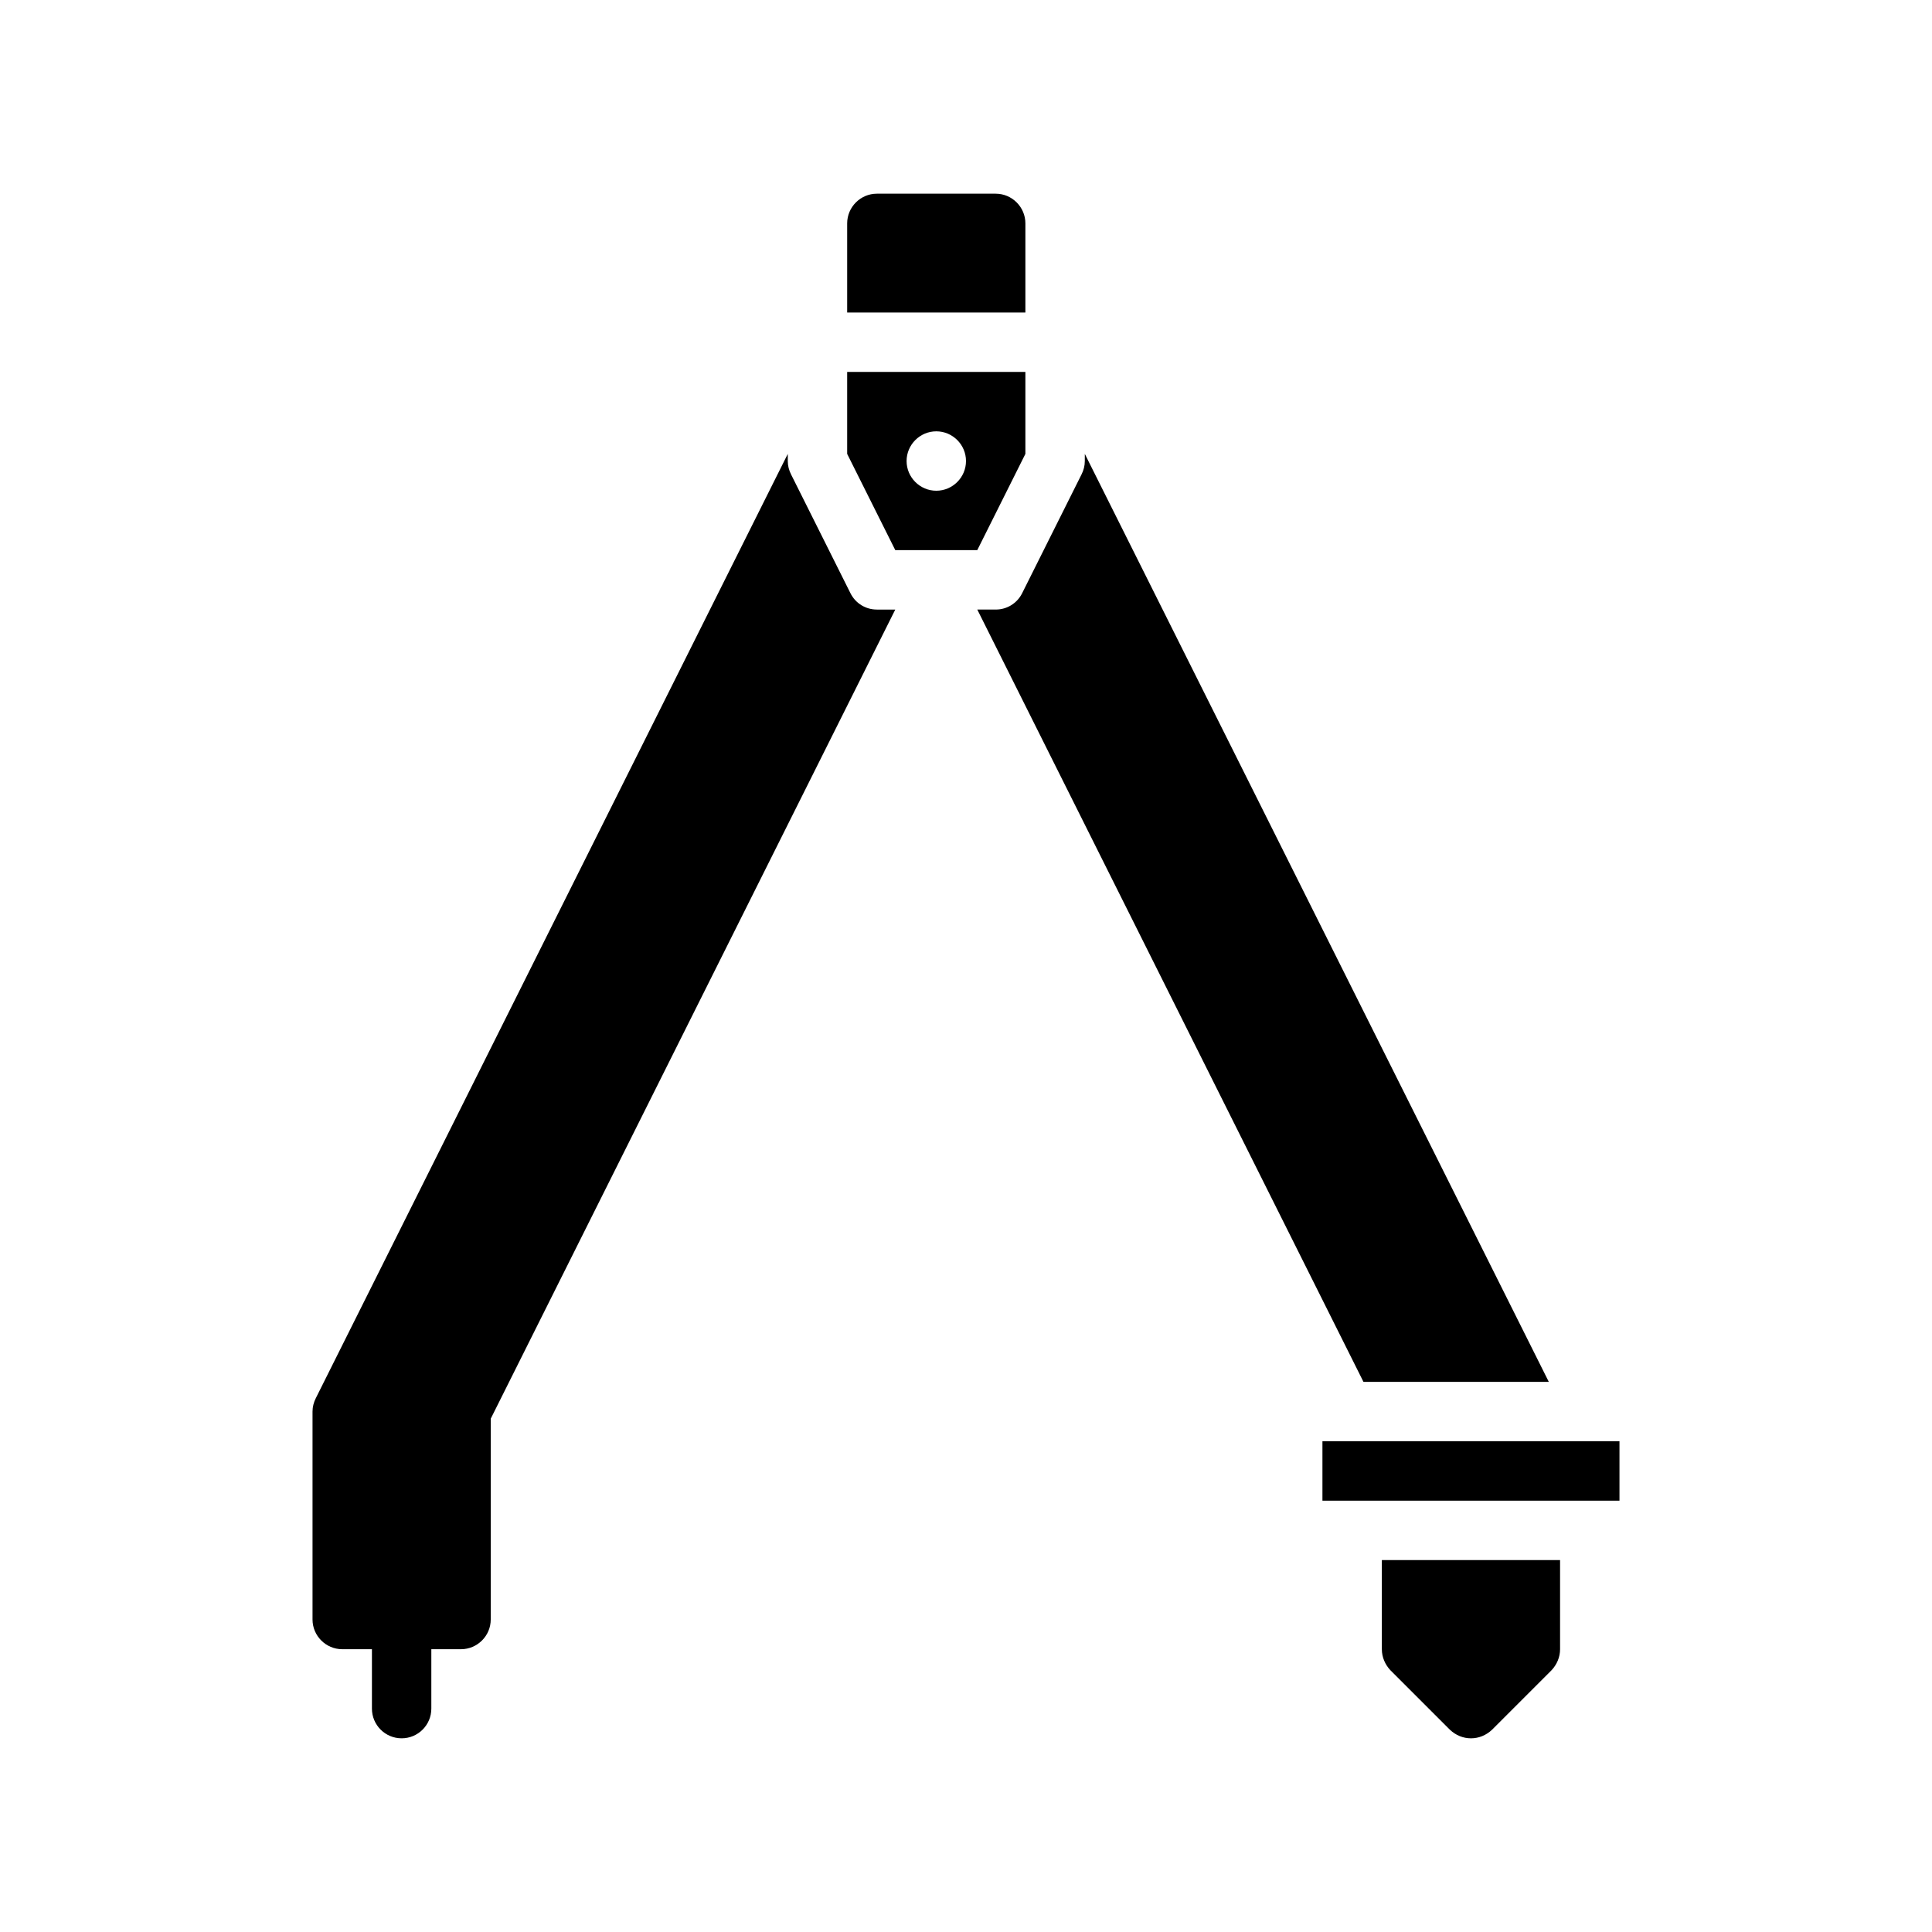 <?xml version="1.0" encoding="UTF-8"?>
<!-- Uploaded to: SVG Find, www.svgrepo.com, Generator: SVG Find Mixer Tools -->
<svg fill="#000000" width="800px" height="800px" version="1.1" viewBox="144 144 512 512" xmlns="http://www.w3.org/2000/svg">
 <path d="m376.38 305.54h4.879l-107.21 214.43v53.215c0 4.328-3.543 7.871-7.871 7.871h-7.871v15.742c0 4.344-3.519 7.871-7.871 7.871-4.352 0-7.871-3.527-7.871-7.871v-15.742h-7.871c-4.328 0-7.871-3.543-7.871-7.871v-55.105c0-1.258 0.316-2.441 0.867-3.543l125.08-250.25v1.891c0 1.258 0.316 2.441 0.867 3.543l15.742 31.488c1.34 2.676 4.016 4.328 7.008 4.328zm39.359-102.34c0-4.328-3.543-7.871-7.871-7.871h-31.488c-4.328 0-7.871 3.543-7.871 7.871v23.617h47.23zm-12.754 86.59h-21.727l-12.75-25.504v-21.727h47.23v21.727zm-2.988-23.613c0-4.328-3.543-7.871-7.871-7.871s-7.871 3.543-7.871 7.871 3.543 7.871 7.871 7.871 7.871-3.543 7.871-7.871zm154.45 244.03-122.96-245.92v1.891c0 1.258-0.316 2.441-0.867 3.543l-15.742 31.488c-1.34 2.676-4.016 4.328-7.008 4.328h-4.879l102.34 204.67zm-59.988 15.742v15.742h78.719v-15.742zm15.746 55.105c0 2.125 0.867 4.094 2.281 5.59l15.742 15.742c1.578 1.496 3.547 2.285 5.594 2.285s4.016-0.789 5.59-2.281l15.742-15.742c1.418-1.5 2.281-3.469 2.281-5.594v-23.617h-47.23z"/>
</svg>